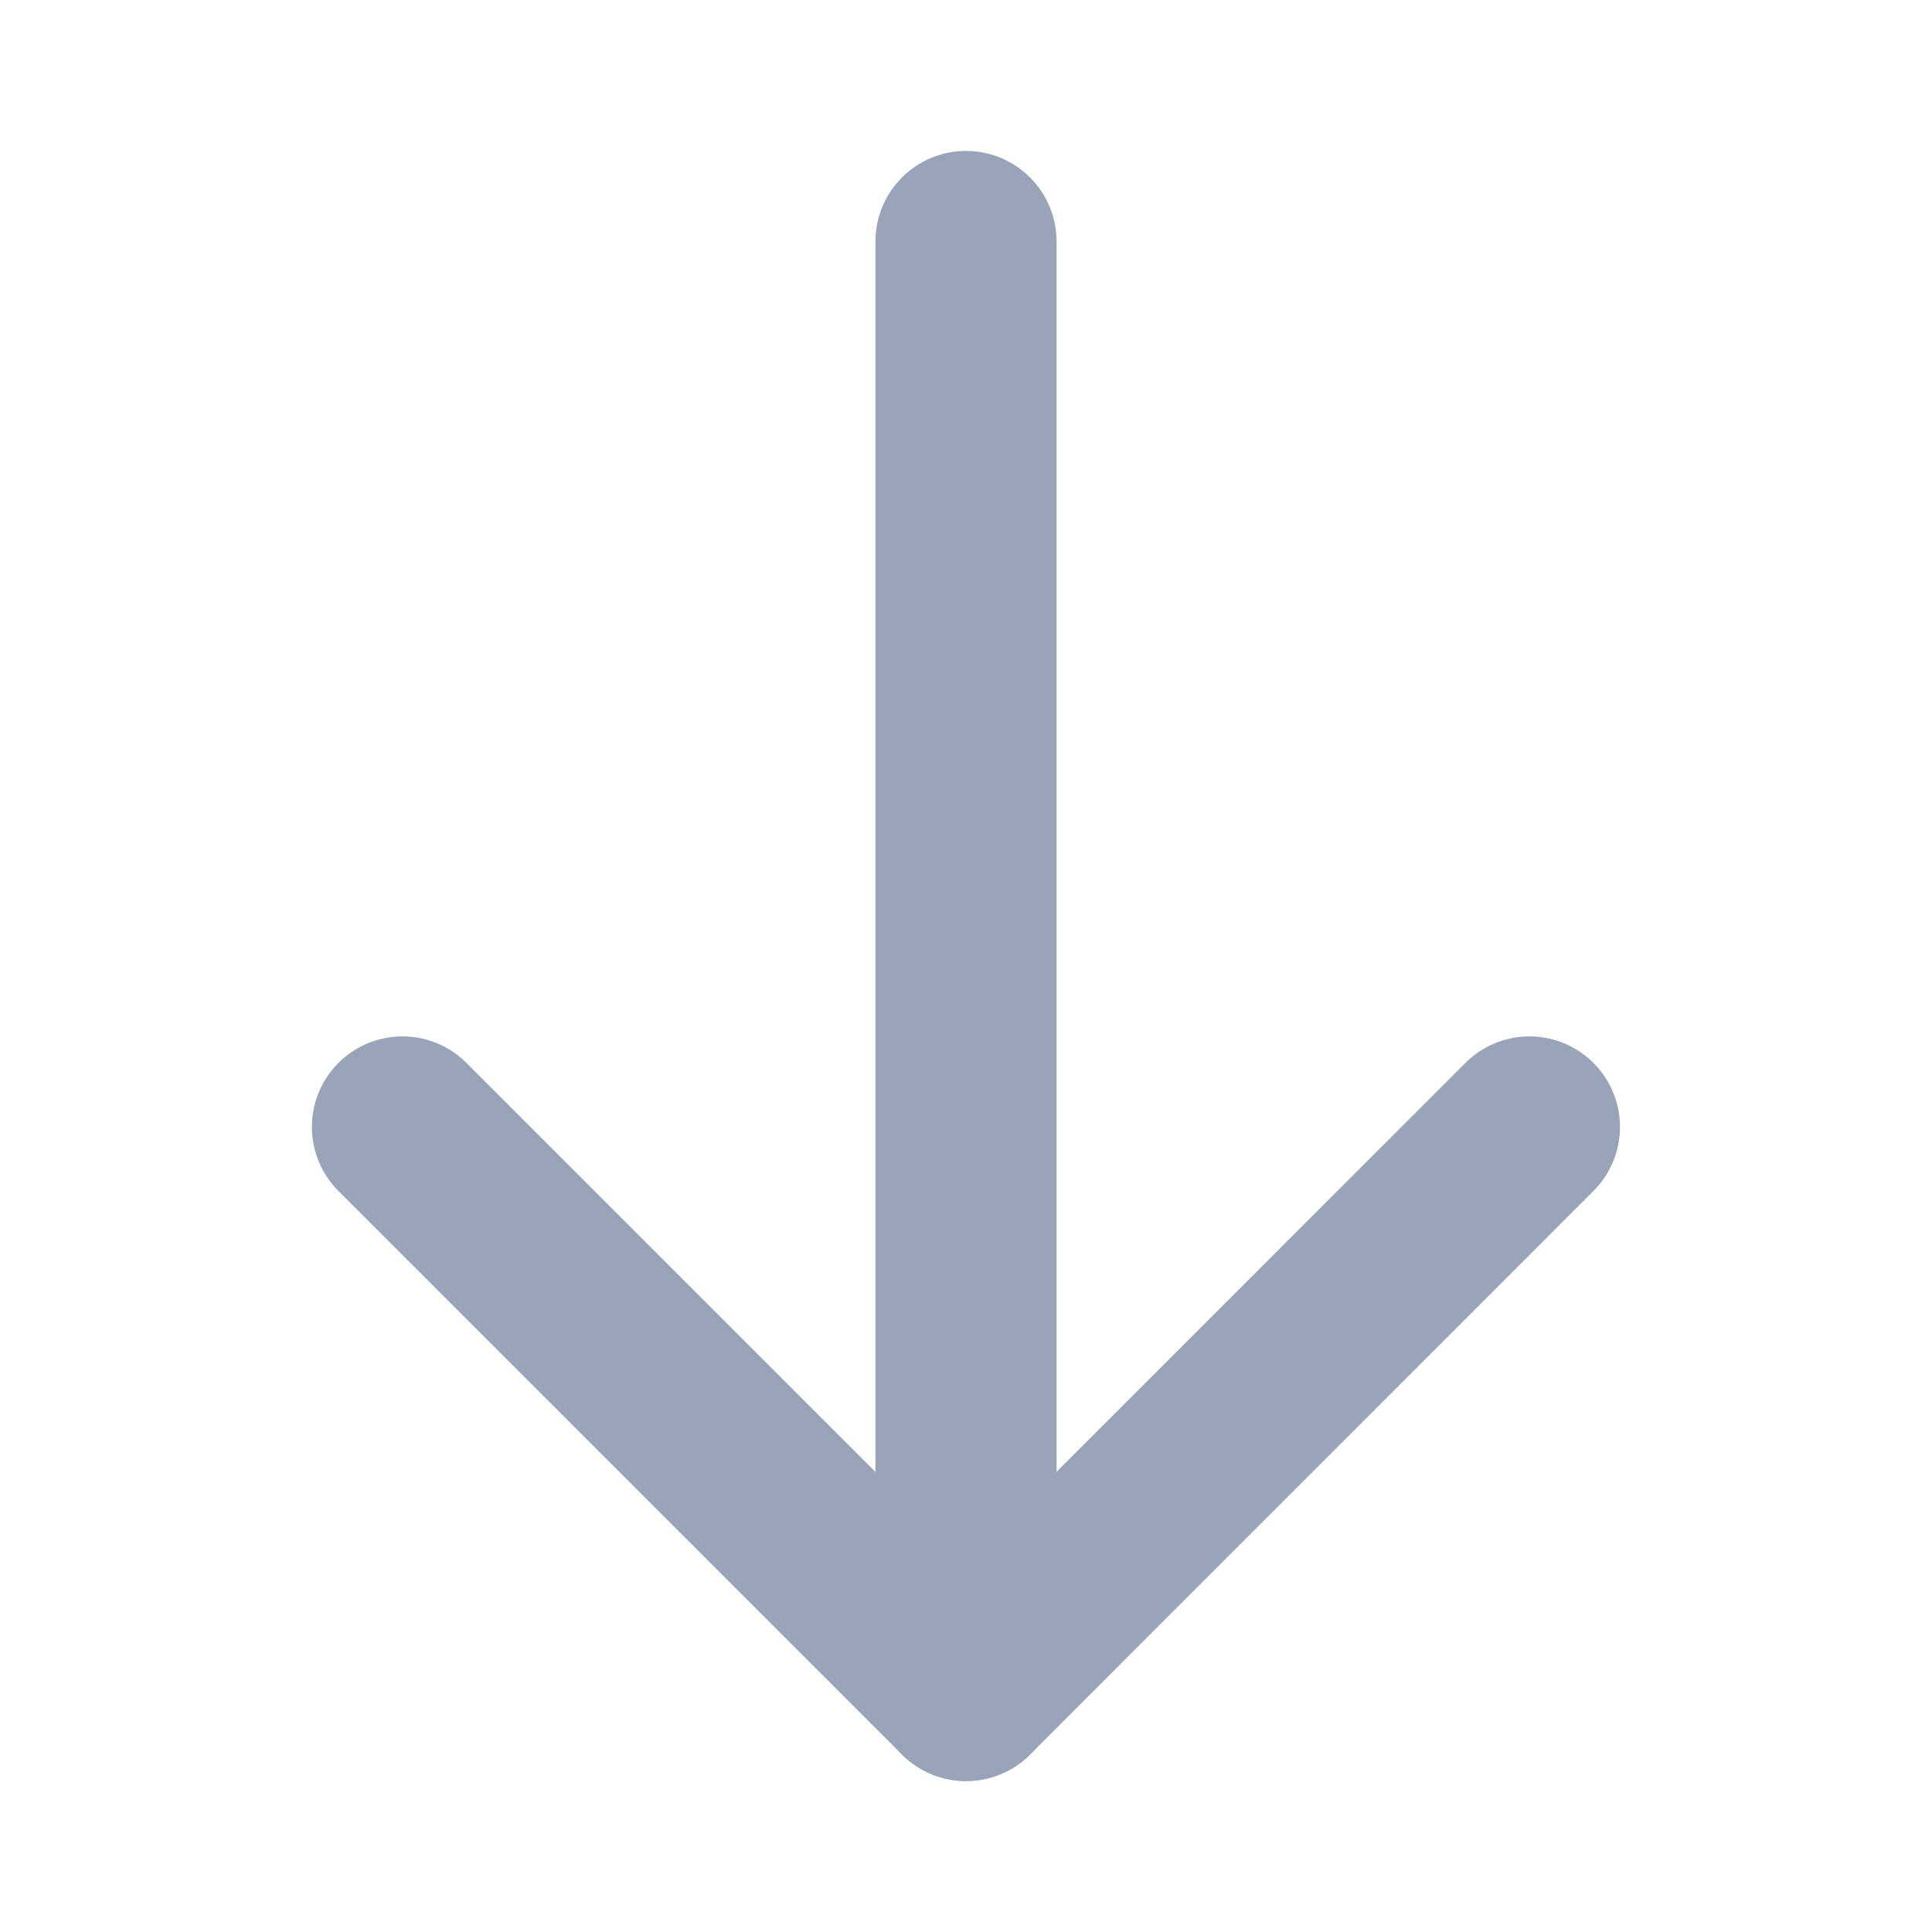 <svg xmlns="http://www.w3.org/2000/svg" width="16" height="16" viewBox="0 0 16 16" fill="none">
  <path d="M12.666 9.333L8 14L3.333 9.333" stroke="#99A4B9" stroke-width="1.5" stroke-linecap="round" stroke-linejoin="round"/>
  <path d="M8 14V2" stroke="#99A4B9" stroke-width="1.5" stroke-linecap="round" stroke-linejoin="round"/>
</svg>